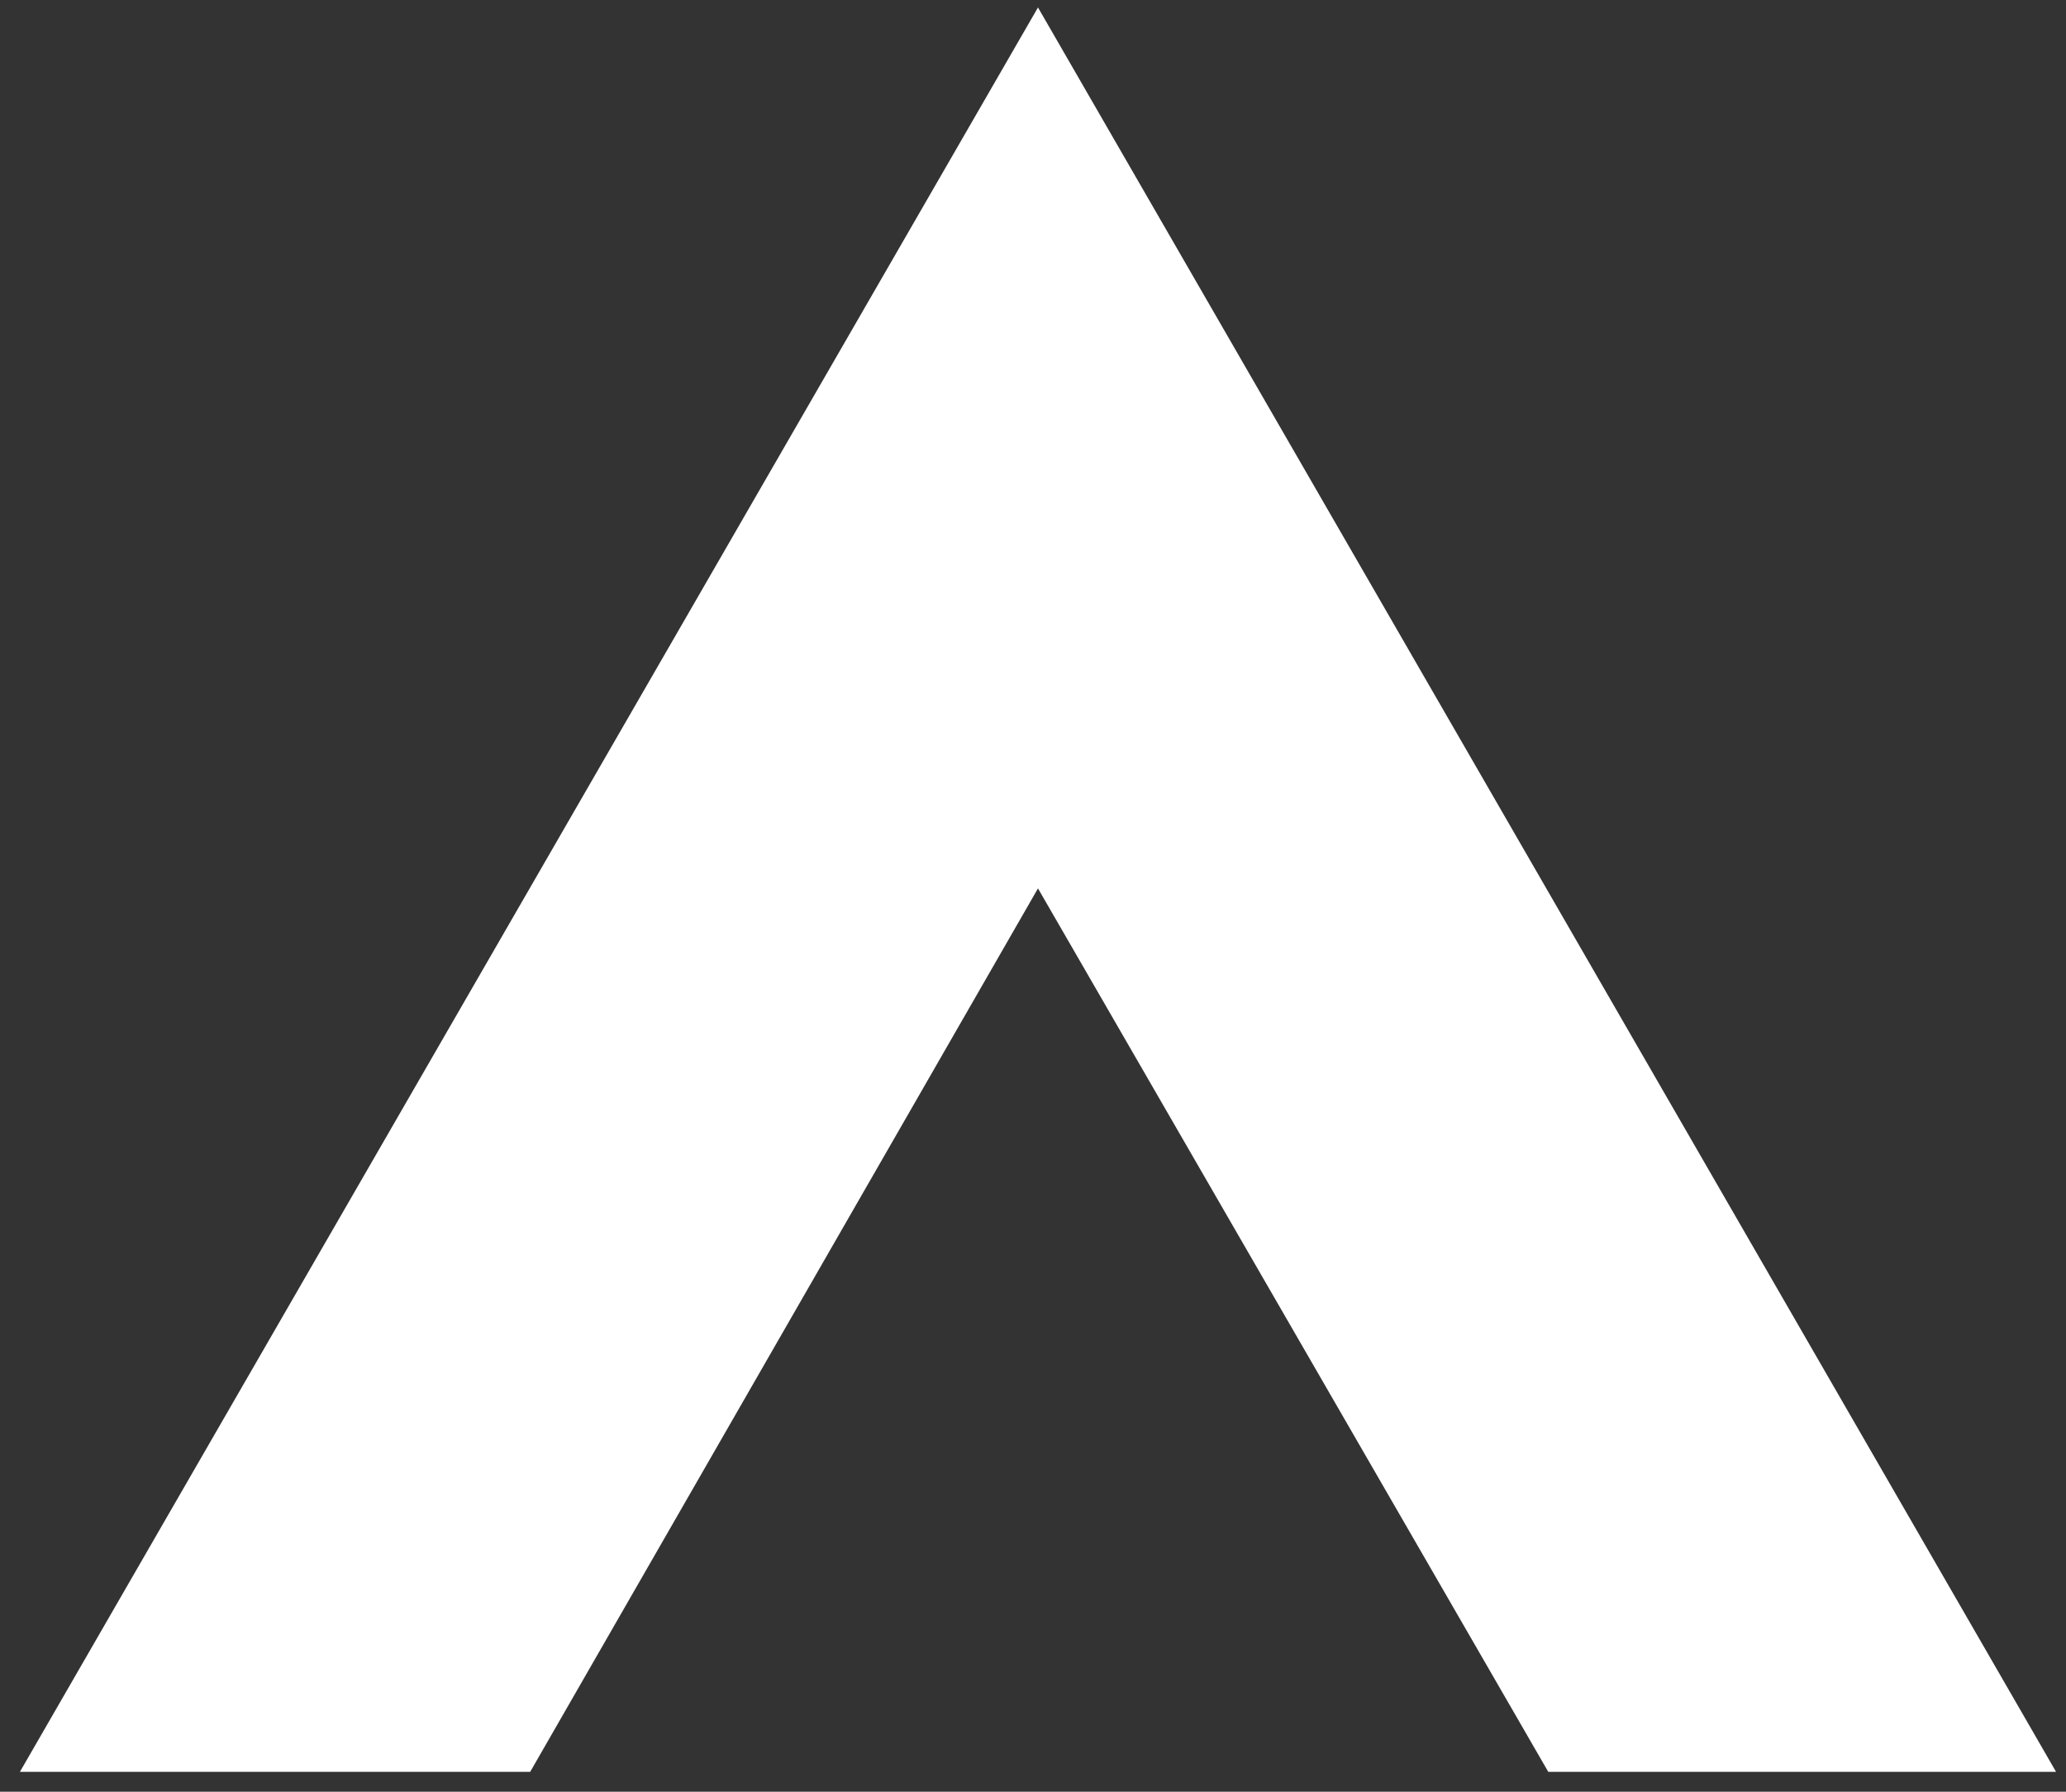 <svg
  width="83"
  height="72"
  viewbox="0 0 83 72"
  fill="none"
  xmlns="http://www.w3.org/2000/svg"
><rect width="100%" height="100%" fill="#333333" stroke="none"/><path
    d="M62.2 71.2h20.4L41.7.3.8 71.2h20.5l20.4-35.5 20.5 35.5Z"
    fill="#fff"
  /></svg>
